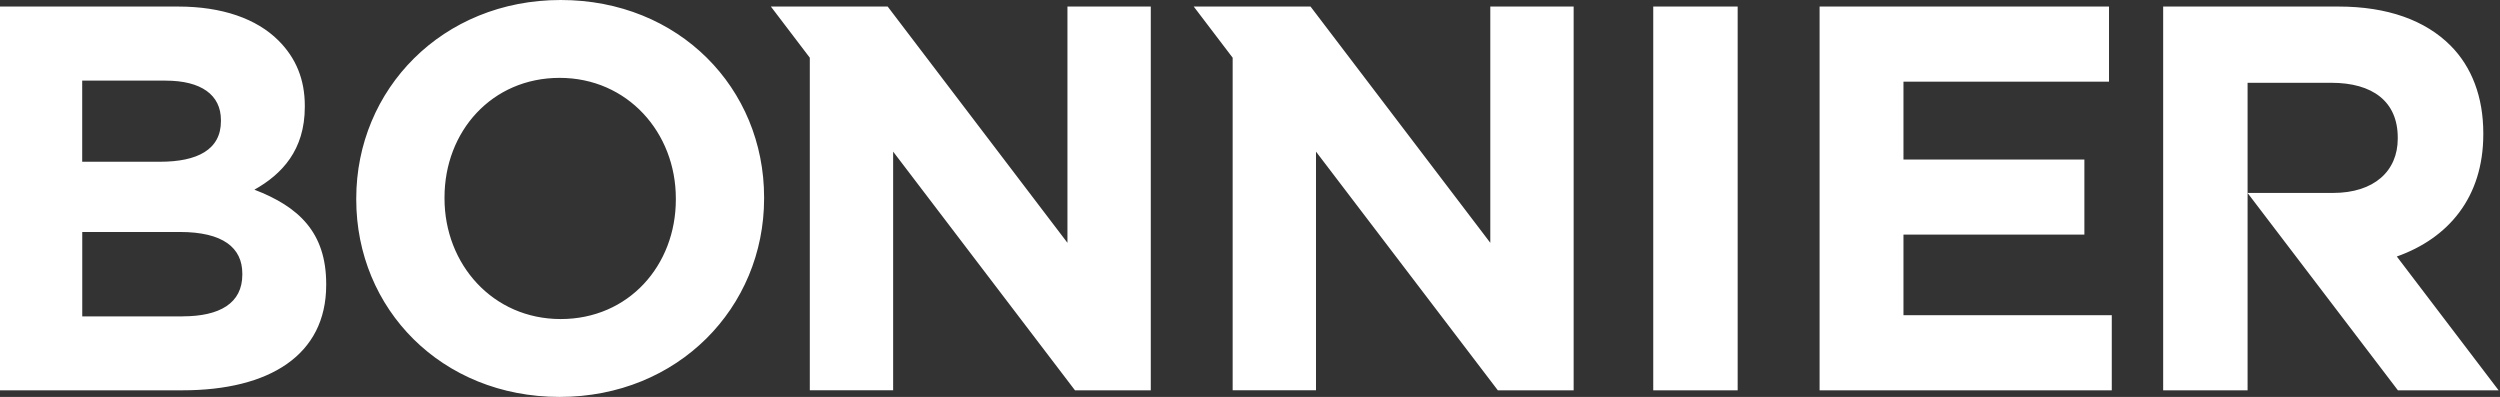 <svg width="1751" height="278" viewBox="0 0 1751 278" fill="none" xmlns="http://www.w3.org/2000/svg">
<rect x="0" y="0" width="1751" height="278" fill="#333333" stroke="none"/>
<g clip-path="url(#clip0_5886_6842)">
<path d="M0 4.589H124.778C155.498 4.589 179.695 13.047 195.055 28.407C207.343 40.695 213.487 55.676 213.487 74.108V74.867C213.487 105.208 197.369 122.085 178.178 132.856C209.277 144.765 228.468 162.818 228.468 198.886V199.644C228.468 248.797 188.532 273.373 127.85 273.373H0V4.589ZM112.11 113.286C138.204 113.286 154.739 104.828 154.739 84.879V84.121C154.739 66.447 140.934 56.472 115.941 56.472H57.572V113.286H112.11ZM127.85 221.566C153.943 221.566 169.72 212.35 169.72 192.4V191.642C169.72 173.589 156.294 162.476 125.953 162.476H57.61V221.604H127.888L127.85 221.566ZM249.517 139.759V139C249.517 62.578 309.782 0 392.727 0C475.672 0 535.178 61.82 535.178 138.241V139C535.178 215.422 474.913 278 391.969 278C309.024 278 249.517 216.18 249.517 139.759ZM473.358 139.759V139C473.358 92.919 439.566 54.538 391.969 54.538C344.371 54.538 311.337 92.161 311.337 138.241V139C311.337 185.08 345.13 223.462 392.727 223.462C440.325 223.462 473.358 185.839 473.358 139.759ZM1157.93 4.589H1217.06V273.373H1157.93V4.589ZM1274.44 4.589H1477.15V57.193H1333.19V111.731H1459.9V164.335H1333.19V220.769H1479.09V273.373H1274.44V4.589ZM747.642 4.589V170.062L621.726 4.589H539.919L567.188 40.429V273.335H625.557V106.194L752.913 273.373H806.01V4.589H747.642ZM1043.81 4.589V170.062L917.893 4.589H836.086L863.355 40.429V273.335H921.724V106.194L1049.08 273.373H1102.18V4.589H1043.81ZM1574.17 57.989H1632.92C1661.7 57.989 1679.38 71.036 1679.38 96.371V97.129C1679.38 119.771 1662.88 135.132 1634.06 135.132H1574.17L1679.49 273.373H1750.03L1678.73 179.657C1714.69 166.914 1739.3 138.393 1739.3 94.057V93.299C1739.3 67.964 1731.26 46.839 1716.28 31.858C1698.61 14.184 1672.13 4.589 1637.96 4.589H1515.08V273.373H1574.21V57.989H1574.17Z" fill="white"/>
</g>
<defs>
<clipPath id="clip0_5886_6842">
<rect width="1750.03" height="278" fill="white"/>
</clipPath>
</defs>
</svg>
